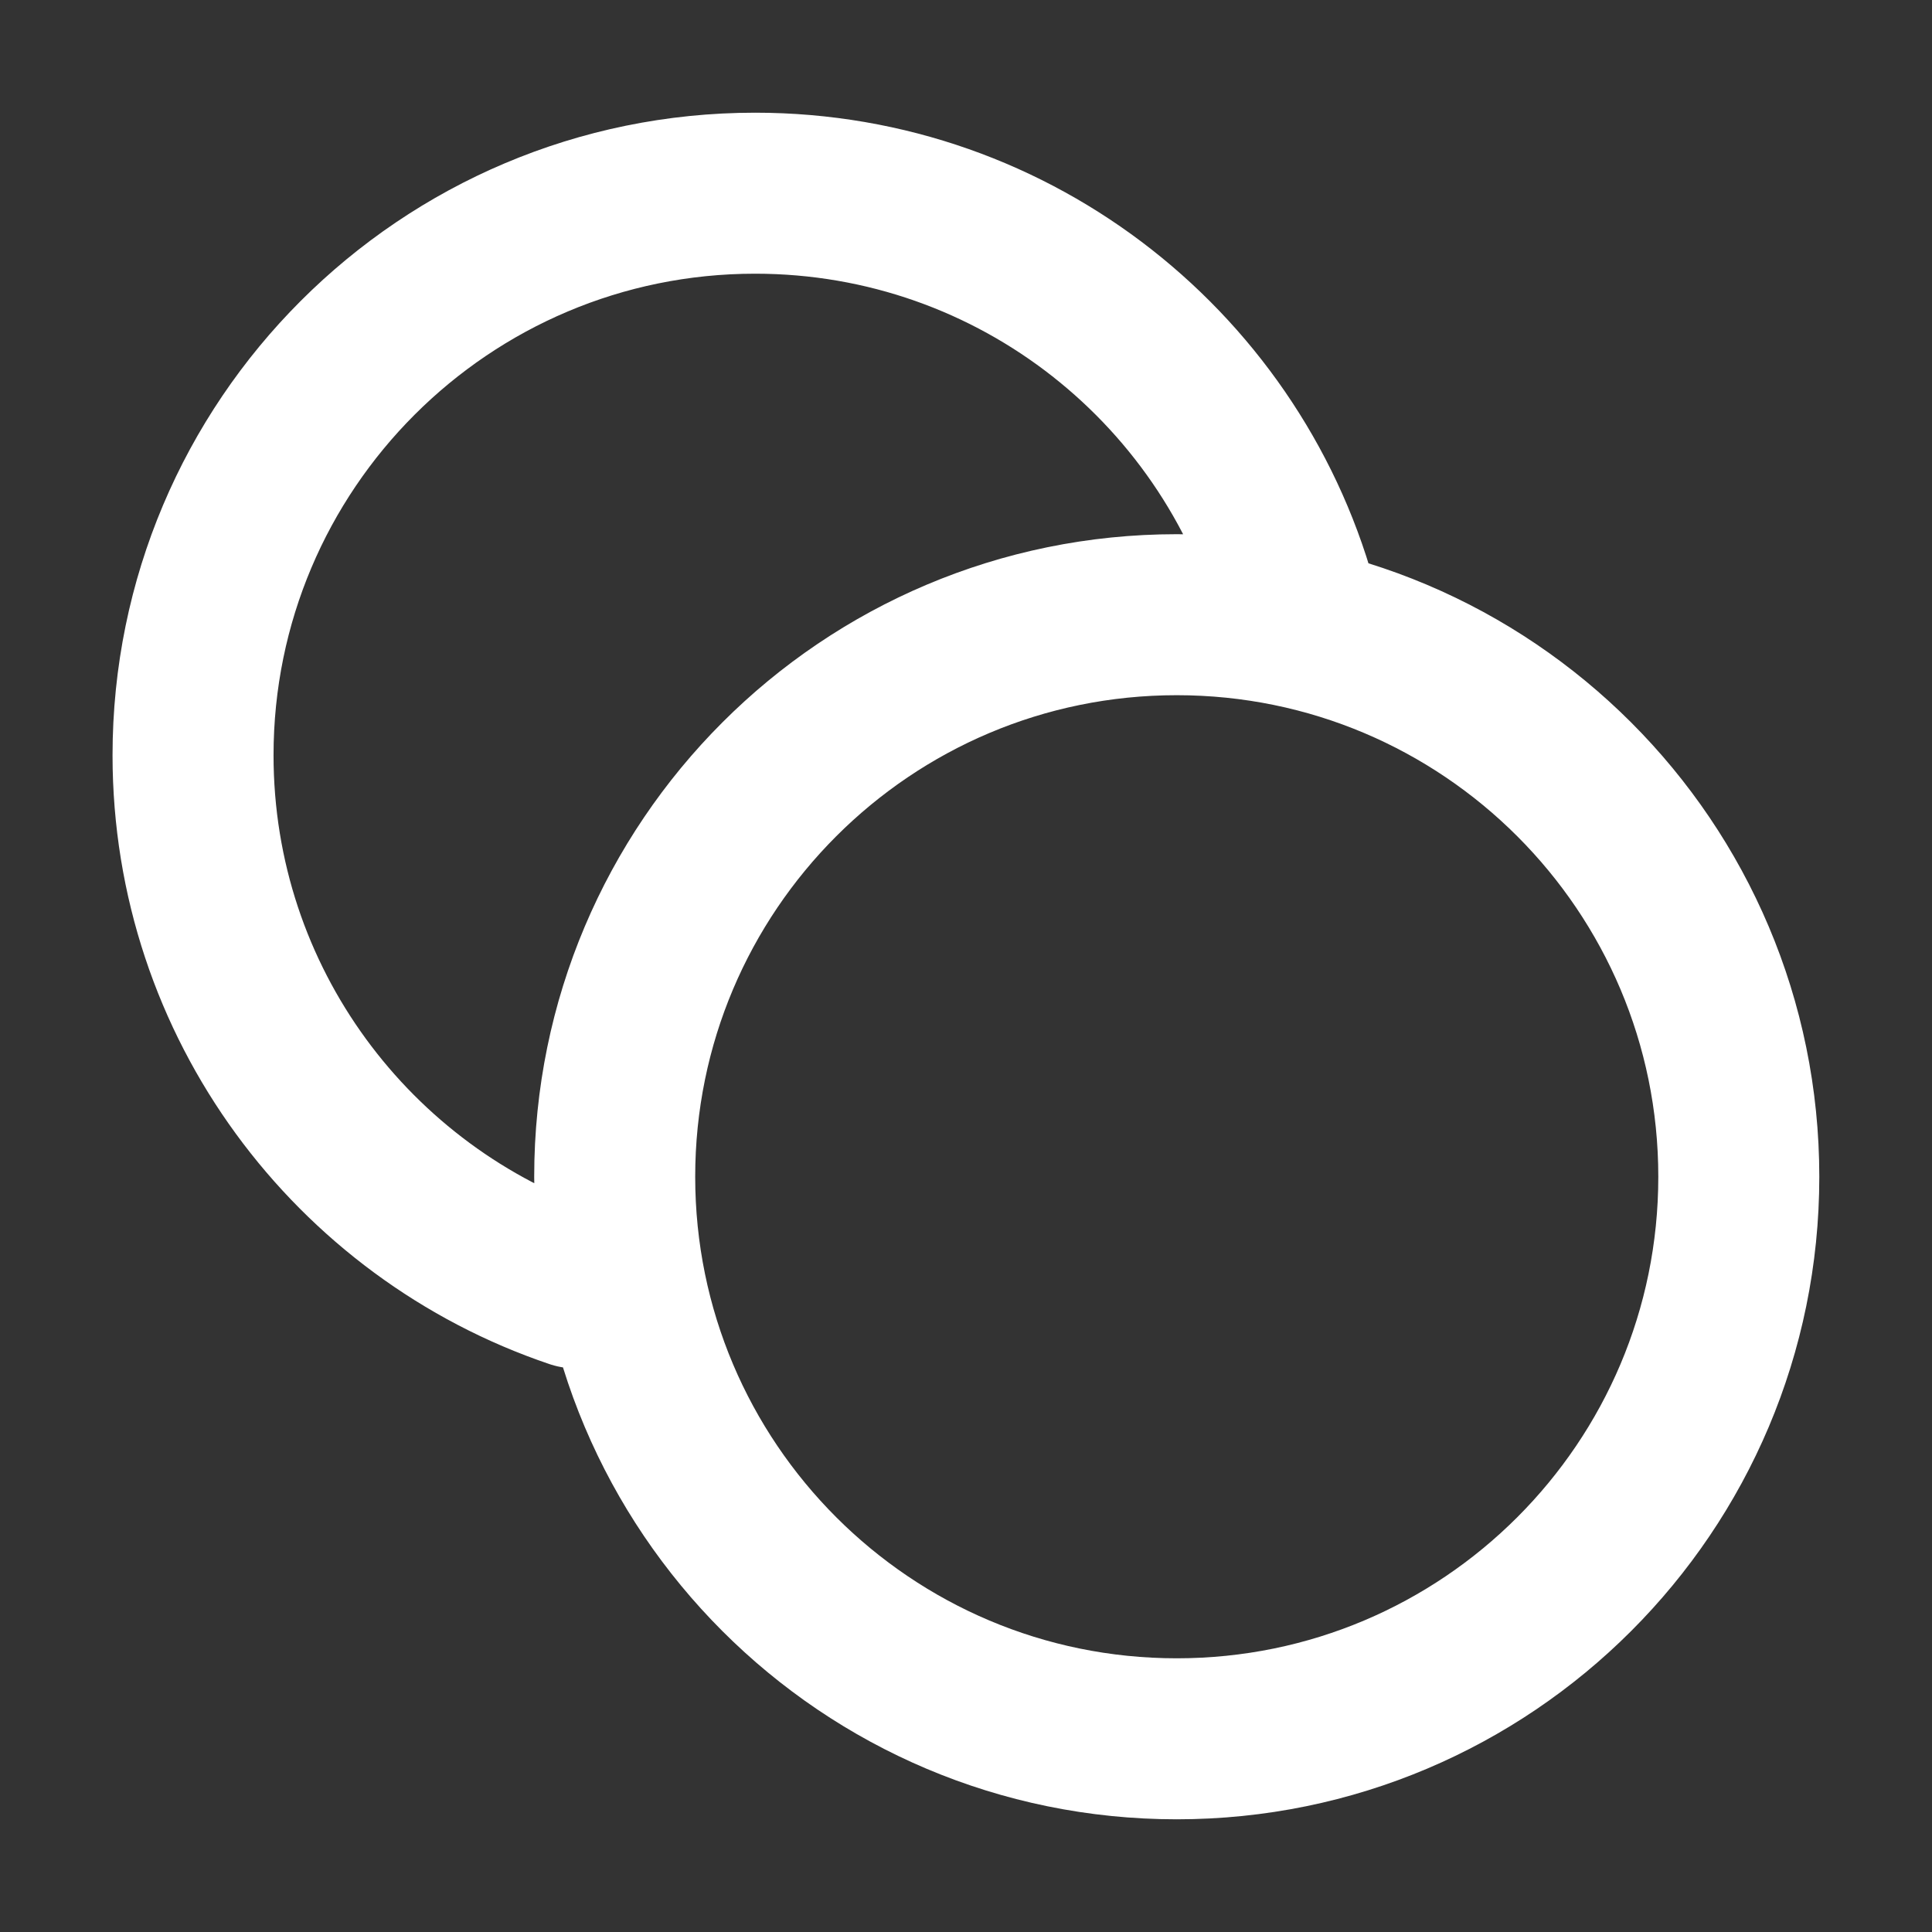 <svg xmlns="http://www.w3.org/2000/svg" width="12" height="12" viewBox="0 0 12 12" fill="none">
  <rect x="0" y="0" width="12" height="12" fill="#333333" stroke="none"/>
  <path d="M8.071 3.818C7.684 2.312 6.317 1.2 4.69 1.2C2.762 1.2 1.199 2.763 1.199 4.691C1.199 6.228 2.193 7.533 3.573 7.999M3.818 7.309C3.818 9.237 5.381 10.8 7.309 10.8C9.237 10.8 10.8 9.237 10.8 7.309C10.8 5.381 9.237 3.818 7.309 3.818C5.381 3.818 3.818 5.381 3.818 7.309Z" stroke="white" stroke-linecap="round" stroke-linejoin="round"/>
</svg>